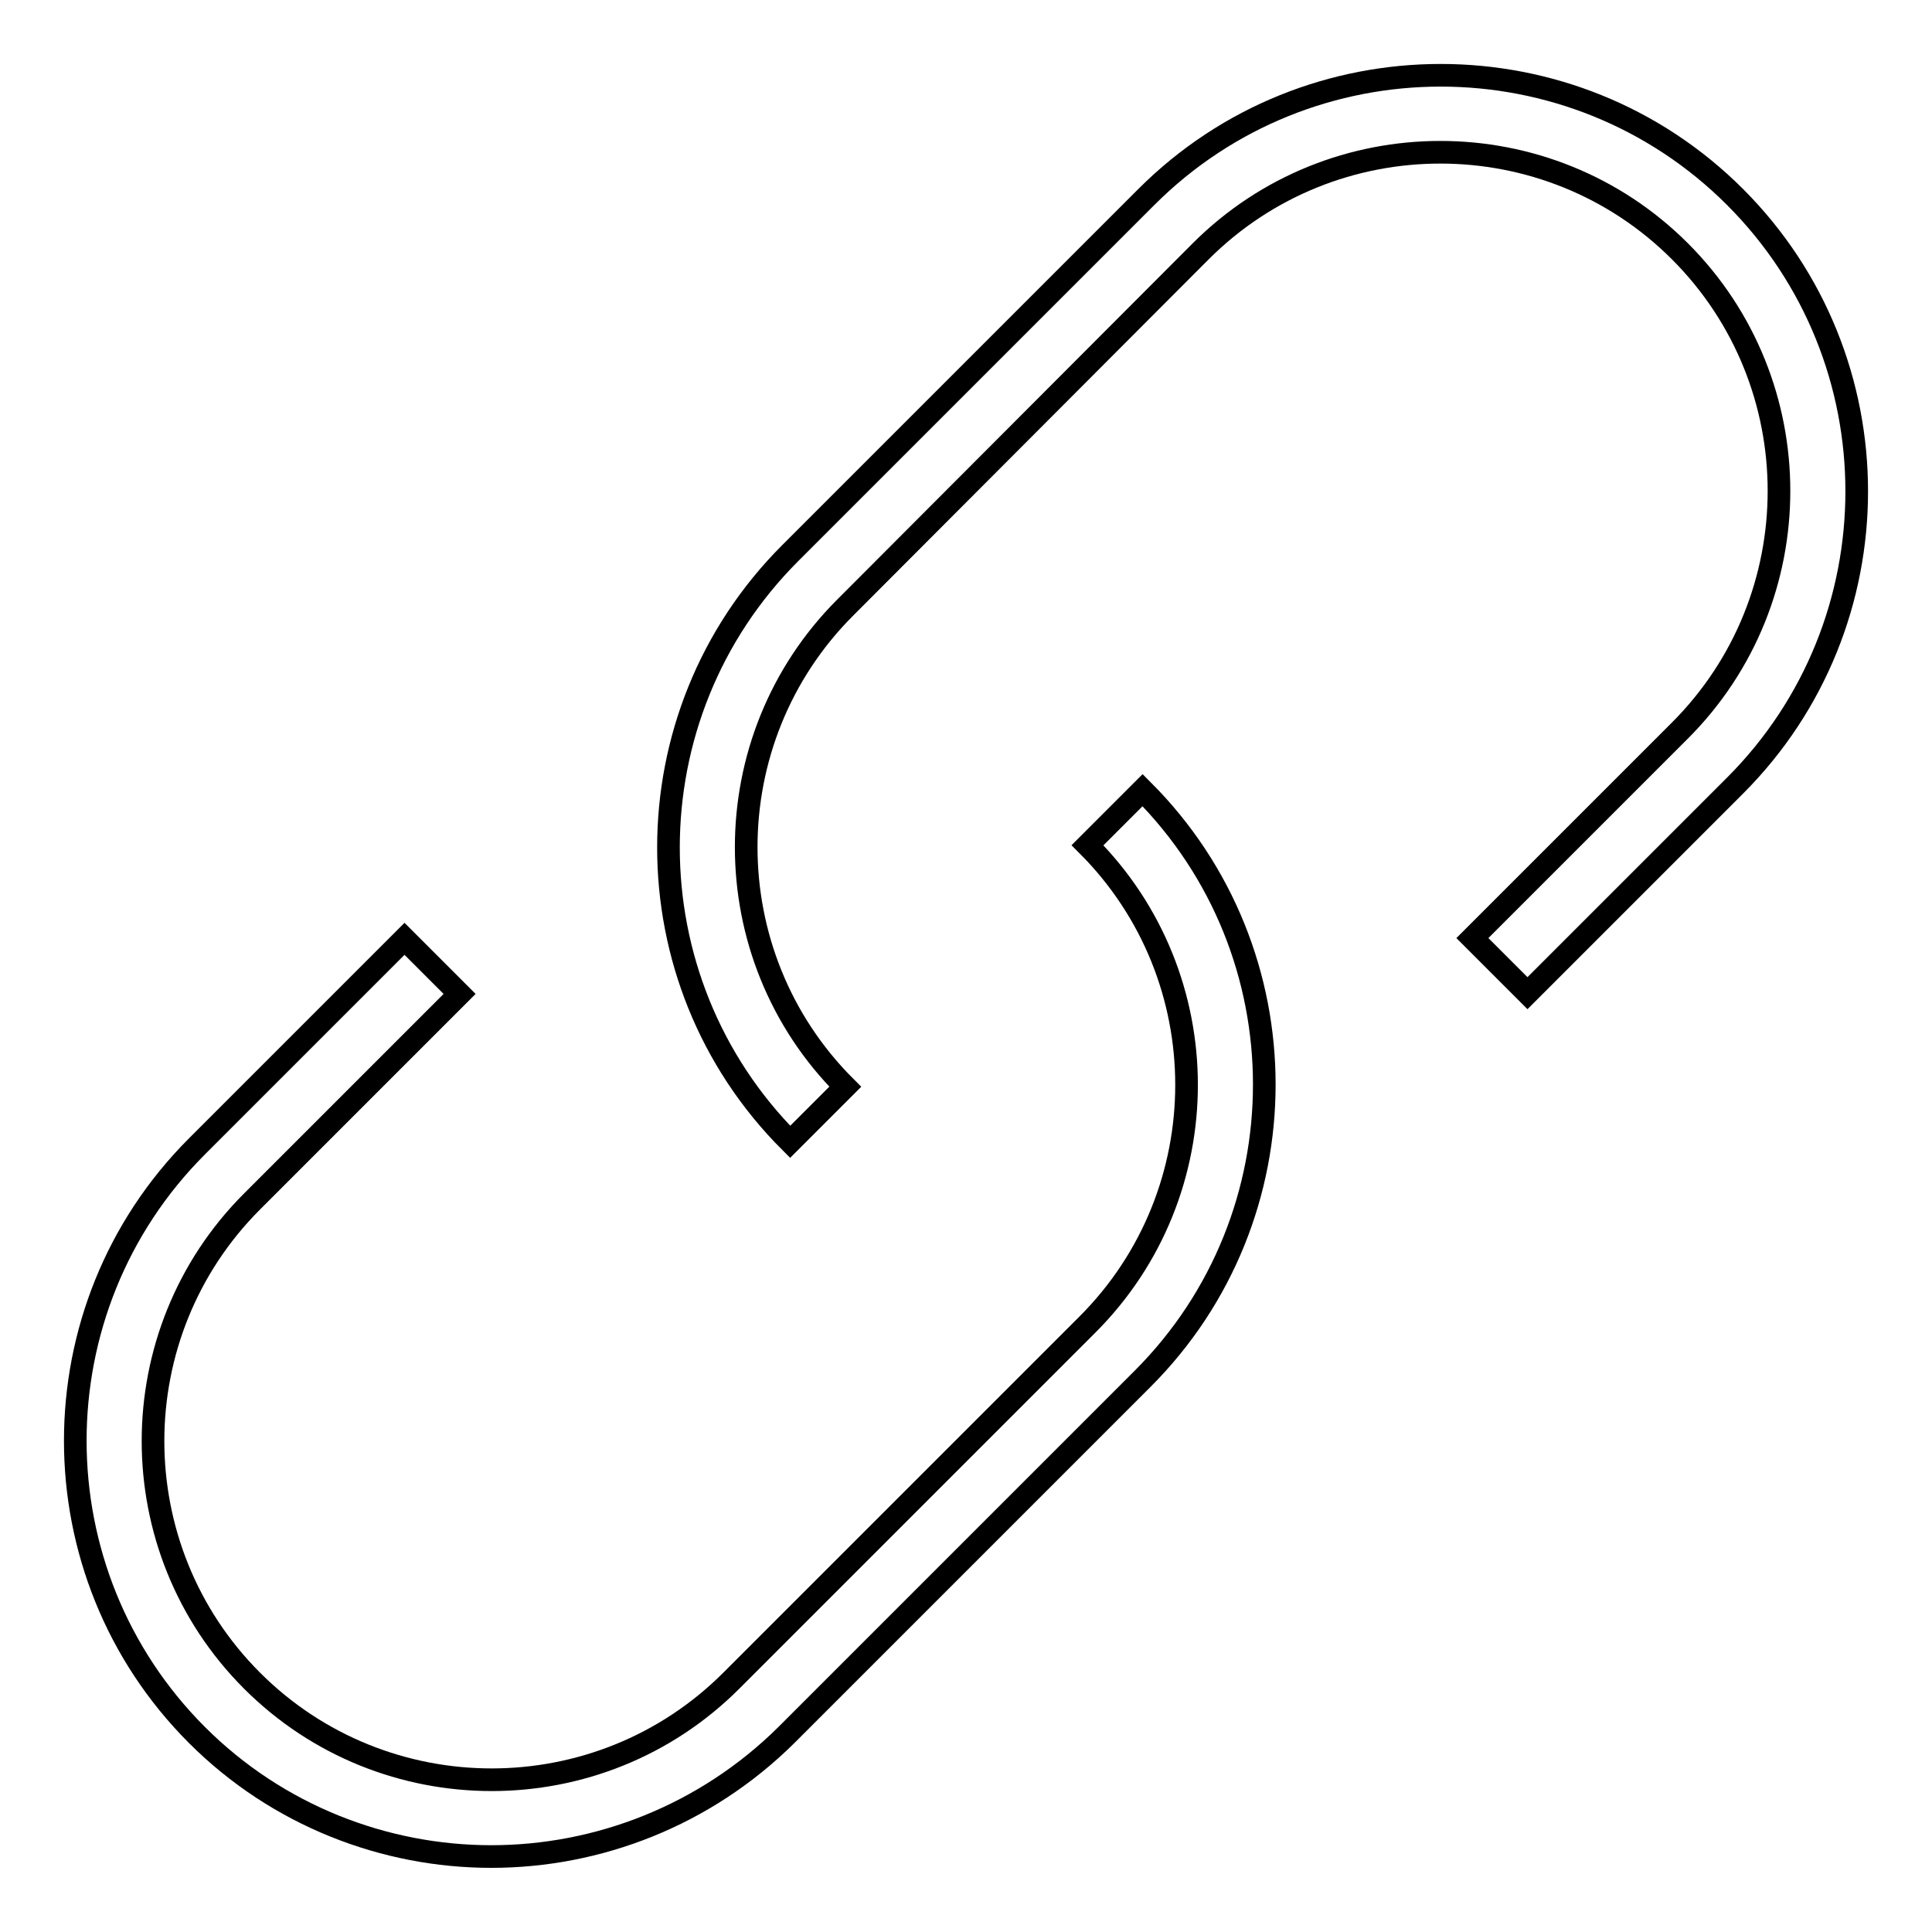 <?xml version="1.0" encoding="utf-8"?>
<!-- Svg Vector Icons : http://www.onlinewebfonts.com/icon -->
<!DOCTYPE svg PUBLIC "-//W3C//DTD SVG 1.1//EN" "http://www.w3.org/Graphics/SVG/1.1/DTD/svg11.dtd">
<svg version="1.1" xmlns="http://www.w3.org/2000/svg" xmlns:xlink="http://www.w3.org/1999/xlink" x="0px" y="0px" viewBox="0 0 256 256" enable-background="new 0 0 256 256" xml:space="preserve">
<g> <path stroke-width="3" fill-opacity="0" stroke="#000000"  d="M65.1,246c-14.1,0-28.3-5.4-39-16.1c-21.5-21.5-21.5-56.5,0-78l27.5-27.5l7.3,7.3l-27.5,27.5 c-17.5,17.5-17.5,46,0,63.5c17.5,17.5,46,17.5,63.5,0l47.2-47.2c17.5-17.5,17.5-46,0-63.5l7.3-7.3c21.5,21.5,21.5,56.5,0,78 l-47.2,47.2C93.4,240.6,79.2,246,65.1,246z M104.7,151.3c-21.5-21.5-21.5-56.5,0-78l47.2-47.2c21.5-21.5,56.5-21.5,78,0 s21.5,56.5,0,78l-27.5,27.5l-7.3-7.3l27.5-27.5c17.5-17.5,17.5-46,0-63.5c-17.5-17.5-46-17.5-63.5,0L112,80.5 c-17.5,17.5-17.5,46,0,63.5L104.7,151.3z"/></g>
</svg>